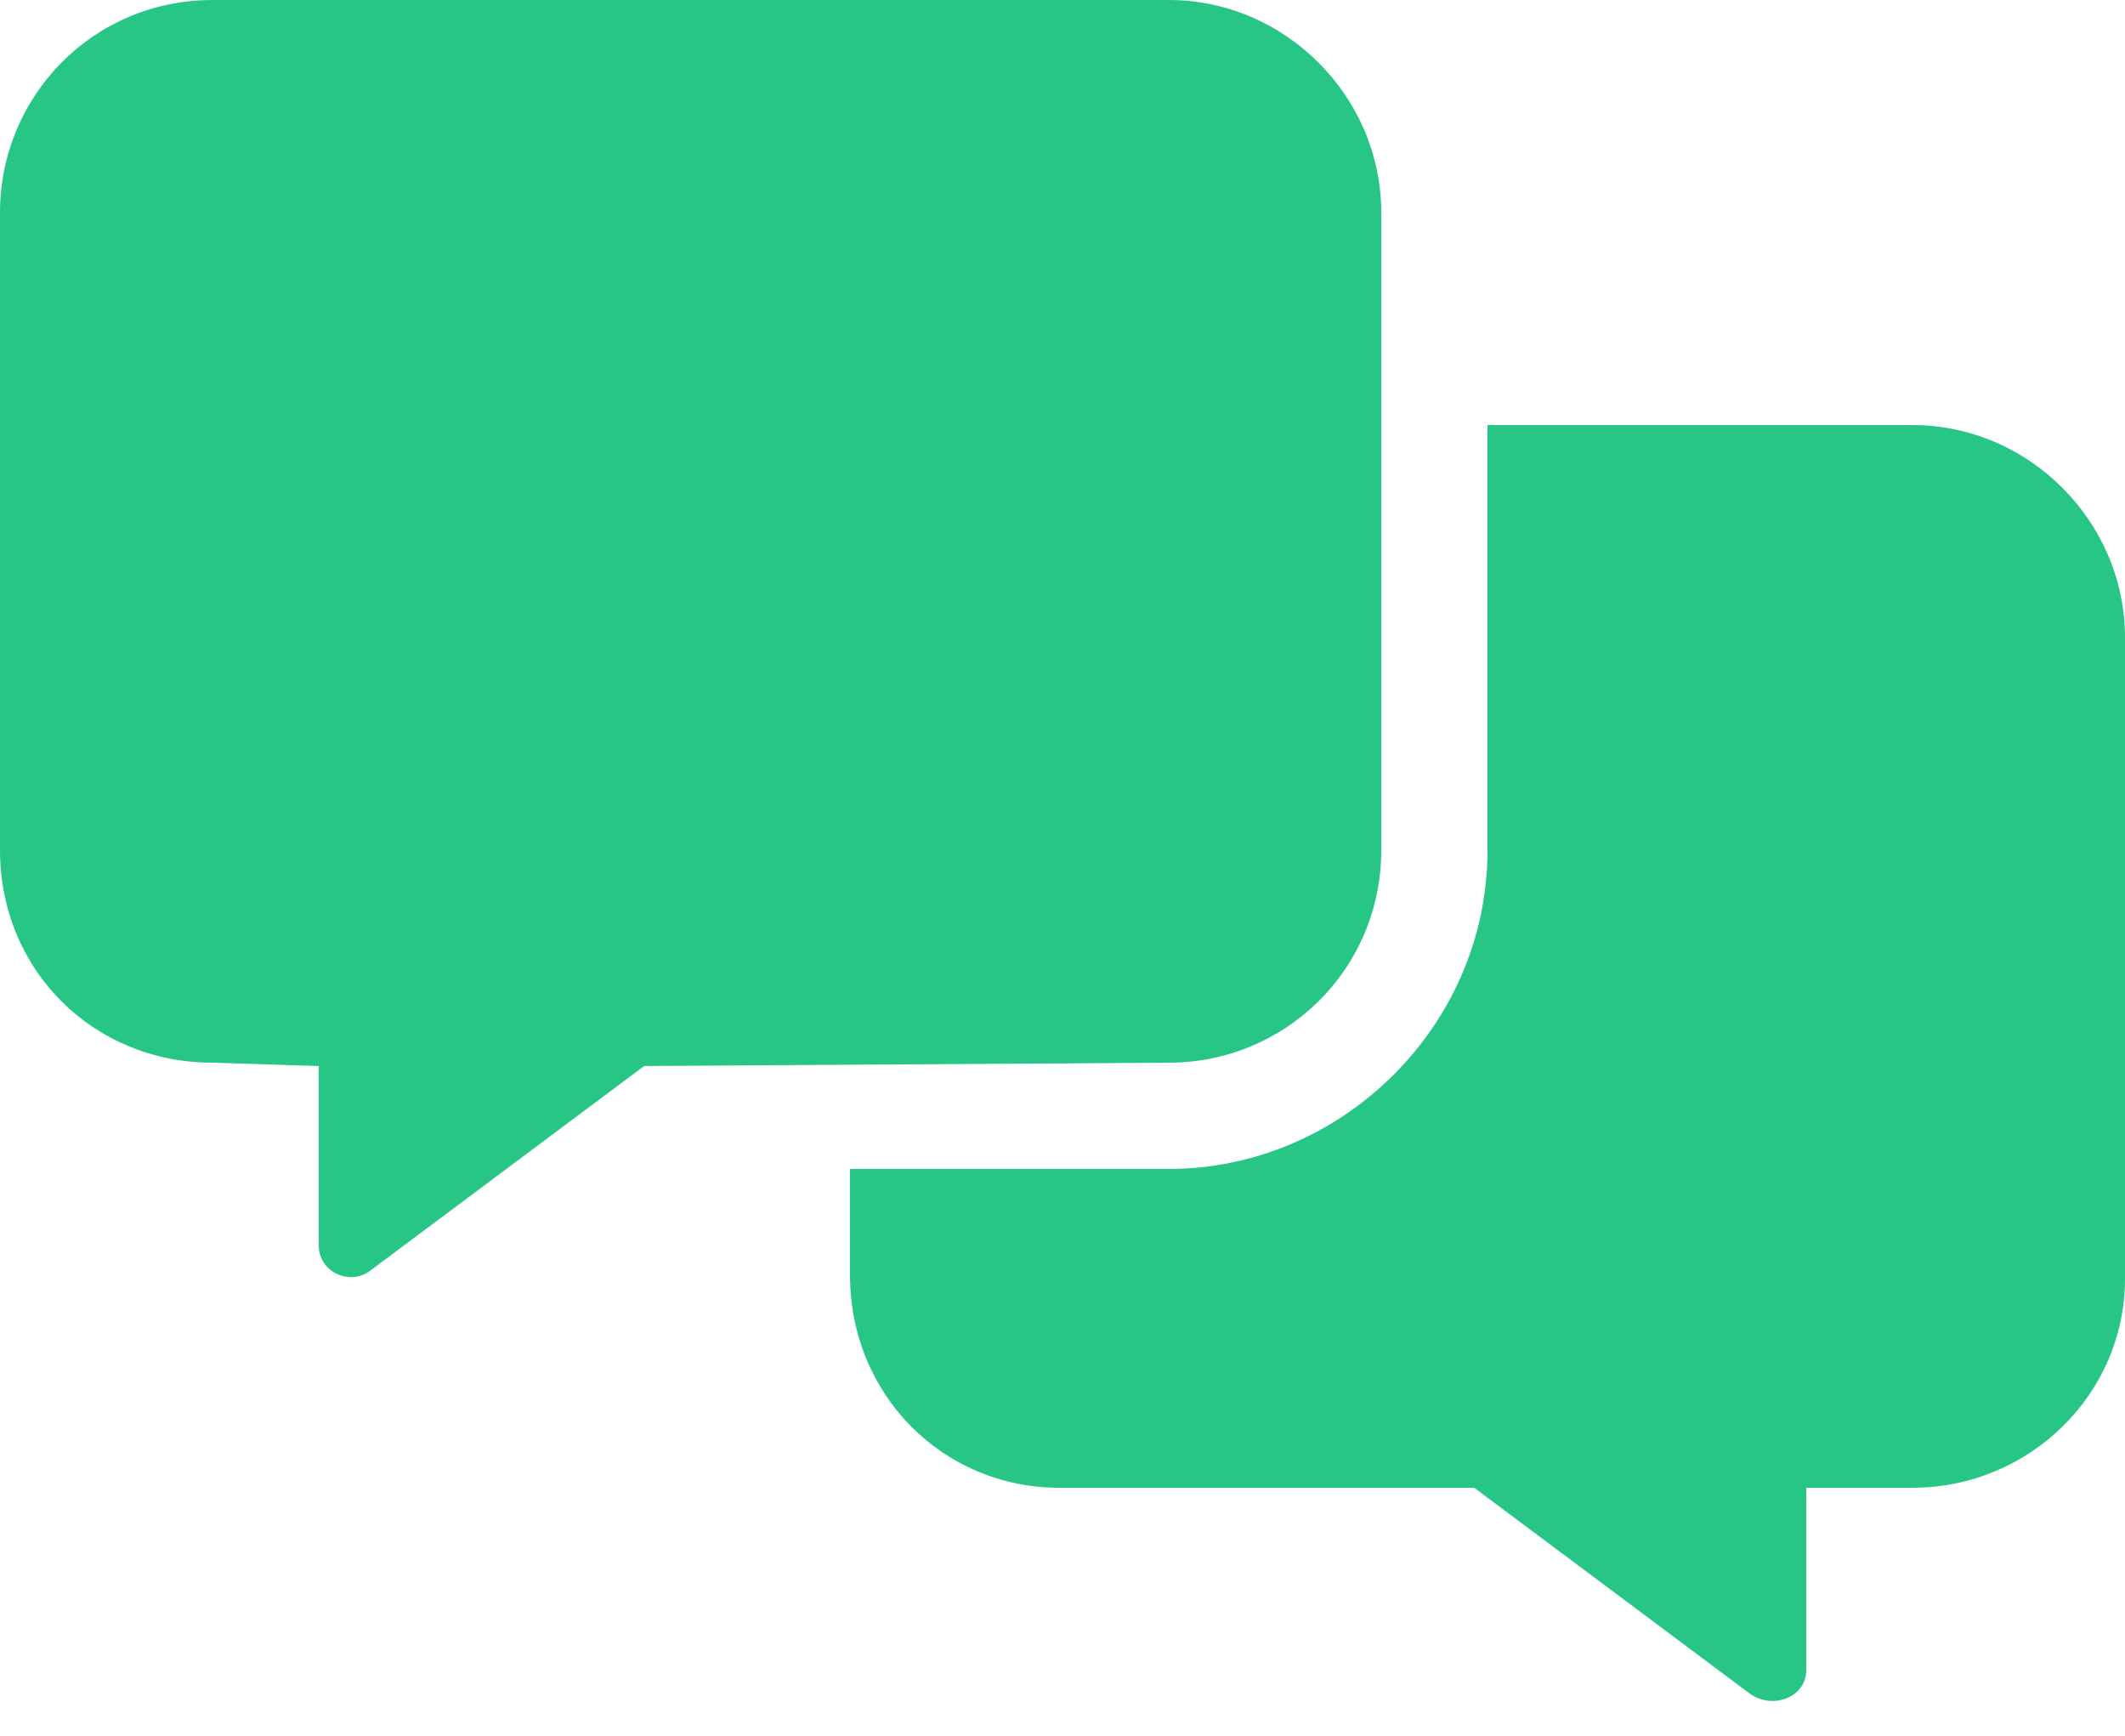 <?xml version="1.0" encoding="UTF-8"?> <svg xmlns="http://www.w3.org/2000/svg" width="60" height="49" viewBox="0 0 60 49" fill="none"><path d="M39 24C39 27.375 36.281 30 33 30L18.188 30.094L10.406 35.906C9.844 36.281 9 35.906 9 35.156V30.094L6 30C2.625 30 0 27.375 0 24V6C0 2.719 2.625 0 6 0H33C36.281 0 39 2.719 39 6V24ZM54 12C57.281 12 60 14.719 60 18V36.094C60 39.375 57.281 42 54 42H51V47.156C51 47.906 50.062 48.281 49.406 47.812L41.625 42H29.906C26.625 42 24 39.375 24 36V33H33C37.875 33 42 28.969 42 24V12H54Z" fill="#27C686"></path></svg> 
